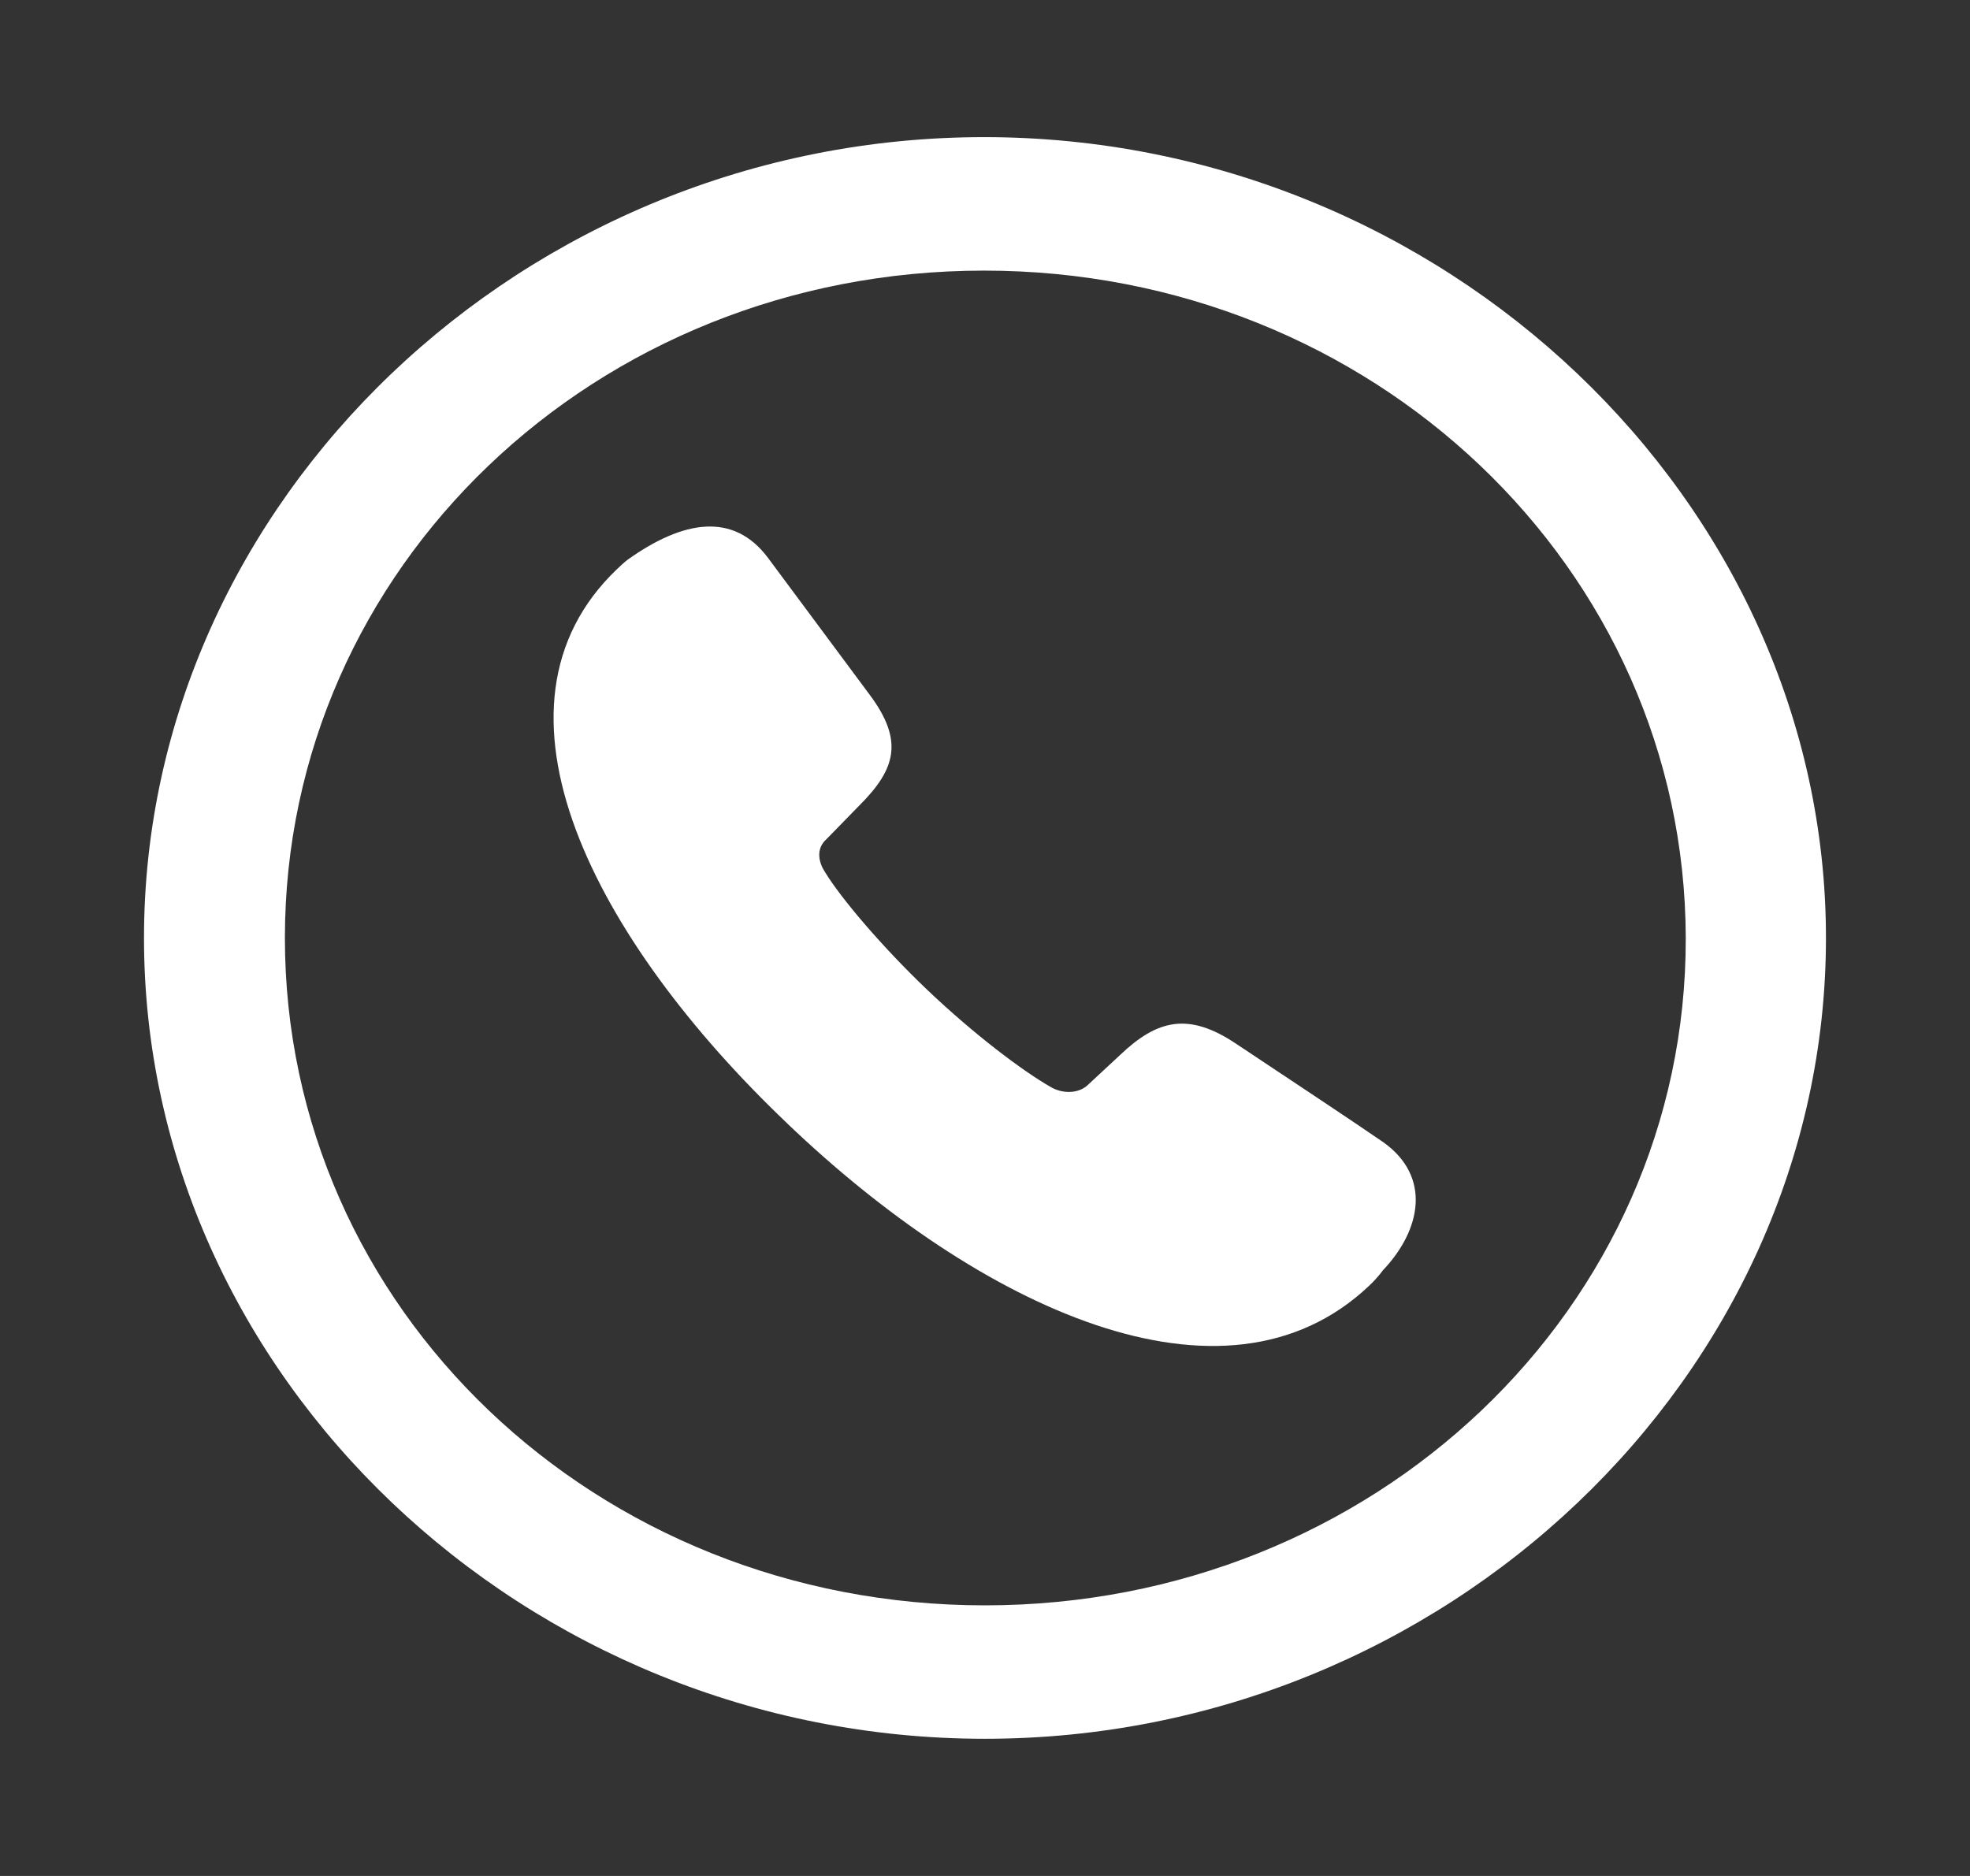 <?xml version="1.0" encoding="UTF-8"?> <svg xmlns="http://www.w3.org/2000/svg" width="42" height="40" viewBox="0 0 42 40" fill="none"><rect x="0" y="0" width="42" height="40" fill="#333333" stroke="none"/><path d="M20.999 37.075C30.79 37.075 38.929 29.341 38.929 20C38.929 10.675 30.772 2.924 20.981 2.924C11.173 2.924 3.07 10.675 3.07 20C3.07 29.341 11.191 37.075 20.999 37.075ZM21 34.23C12.702 34.23 6.074 27.901 6.074 20C6.074 12.114 12.684 5.77 20.981 5.77C29.26 5.77 35.922 12.114 35.94 20C35.957 27.902 29.278 34.23 20.998 34.23M16.78 23.951C20.875 27.868 26.096 30.345 29.19 27.415C29.299 27.312 29.399 27.2 29.488 27.081C30.297 26.227 30.526 25.089 29.488 24.352C28.68 23.799 27.819 23.231 26.359 22.259C25.34 21.574 24.672 21.74 23.881 22.494L23.178 23.147C22.967 23.331 22.633 23.314 22.405 23.18C21.79 22.829 20.752 22.042 19.768 21.105C18.801 20.183 17.923 19.146 17.588 18.593C17.465 18.409 17.377 18.107 17.623 17.89L18.309 17.187C19.1 16.4 19.276 15.797 18.538 14.809L16.375 11.897C15.637 10.909 14.565 11.093 13.387 11.93C13.299 11.997 13.229 12.065 13.159 12.131C10.065 15.077 12.684 20.049 16.78 23.95" fill="white"></path></svg> 